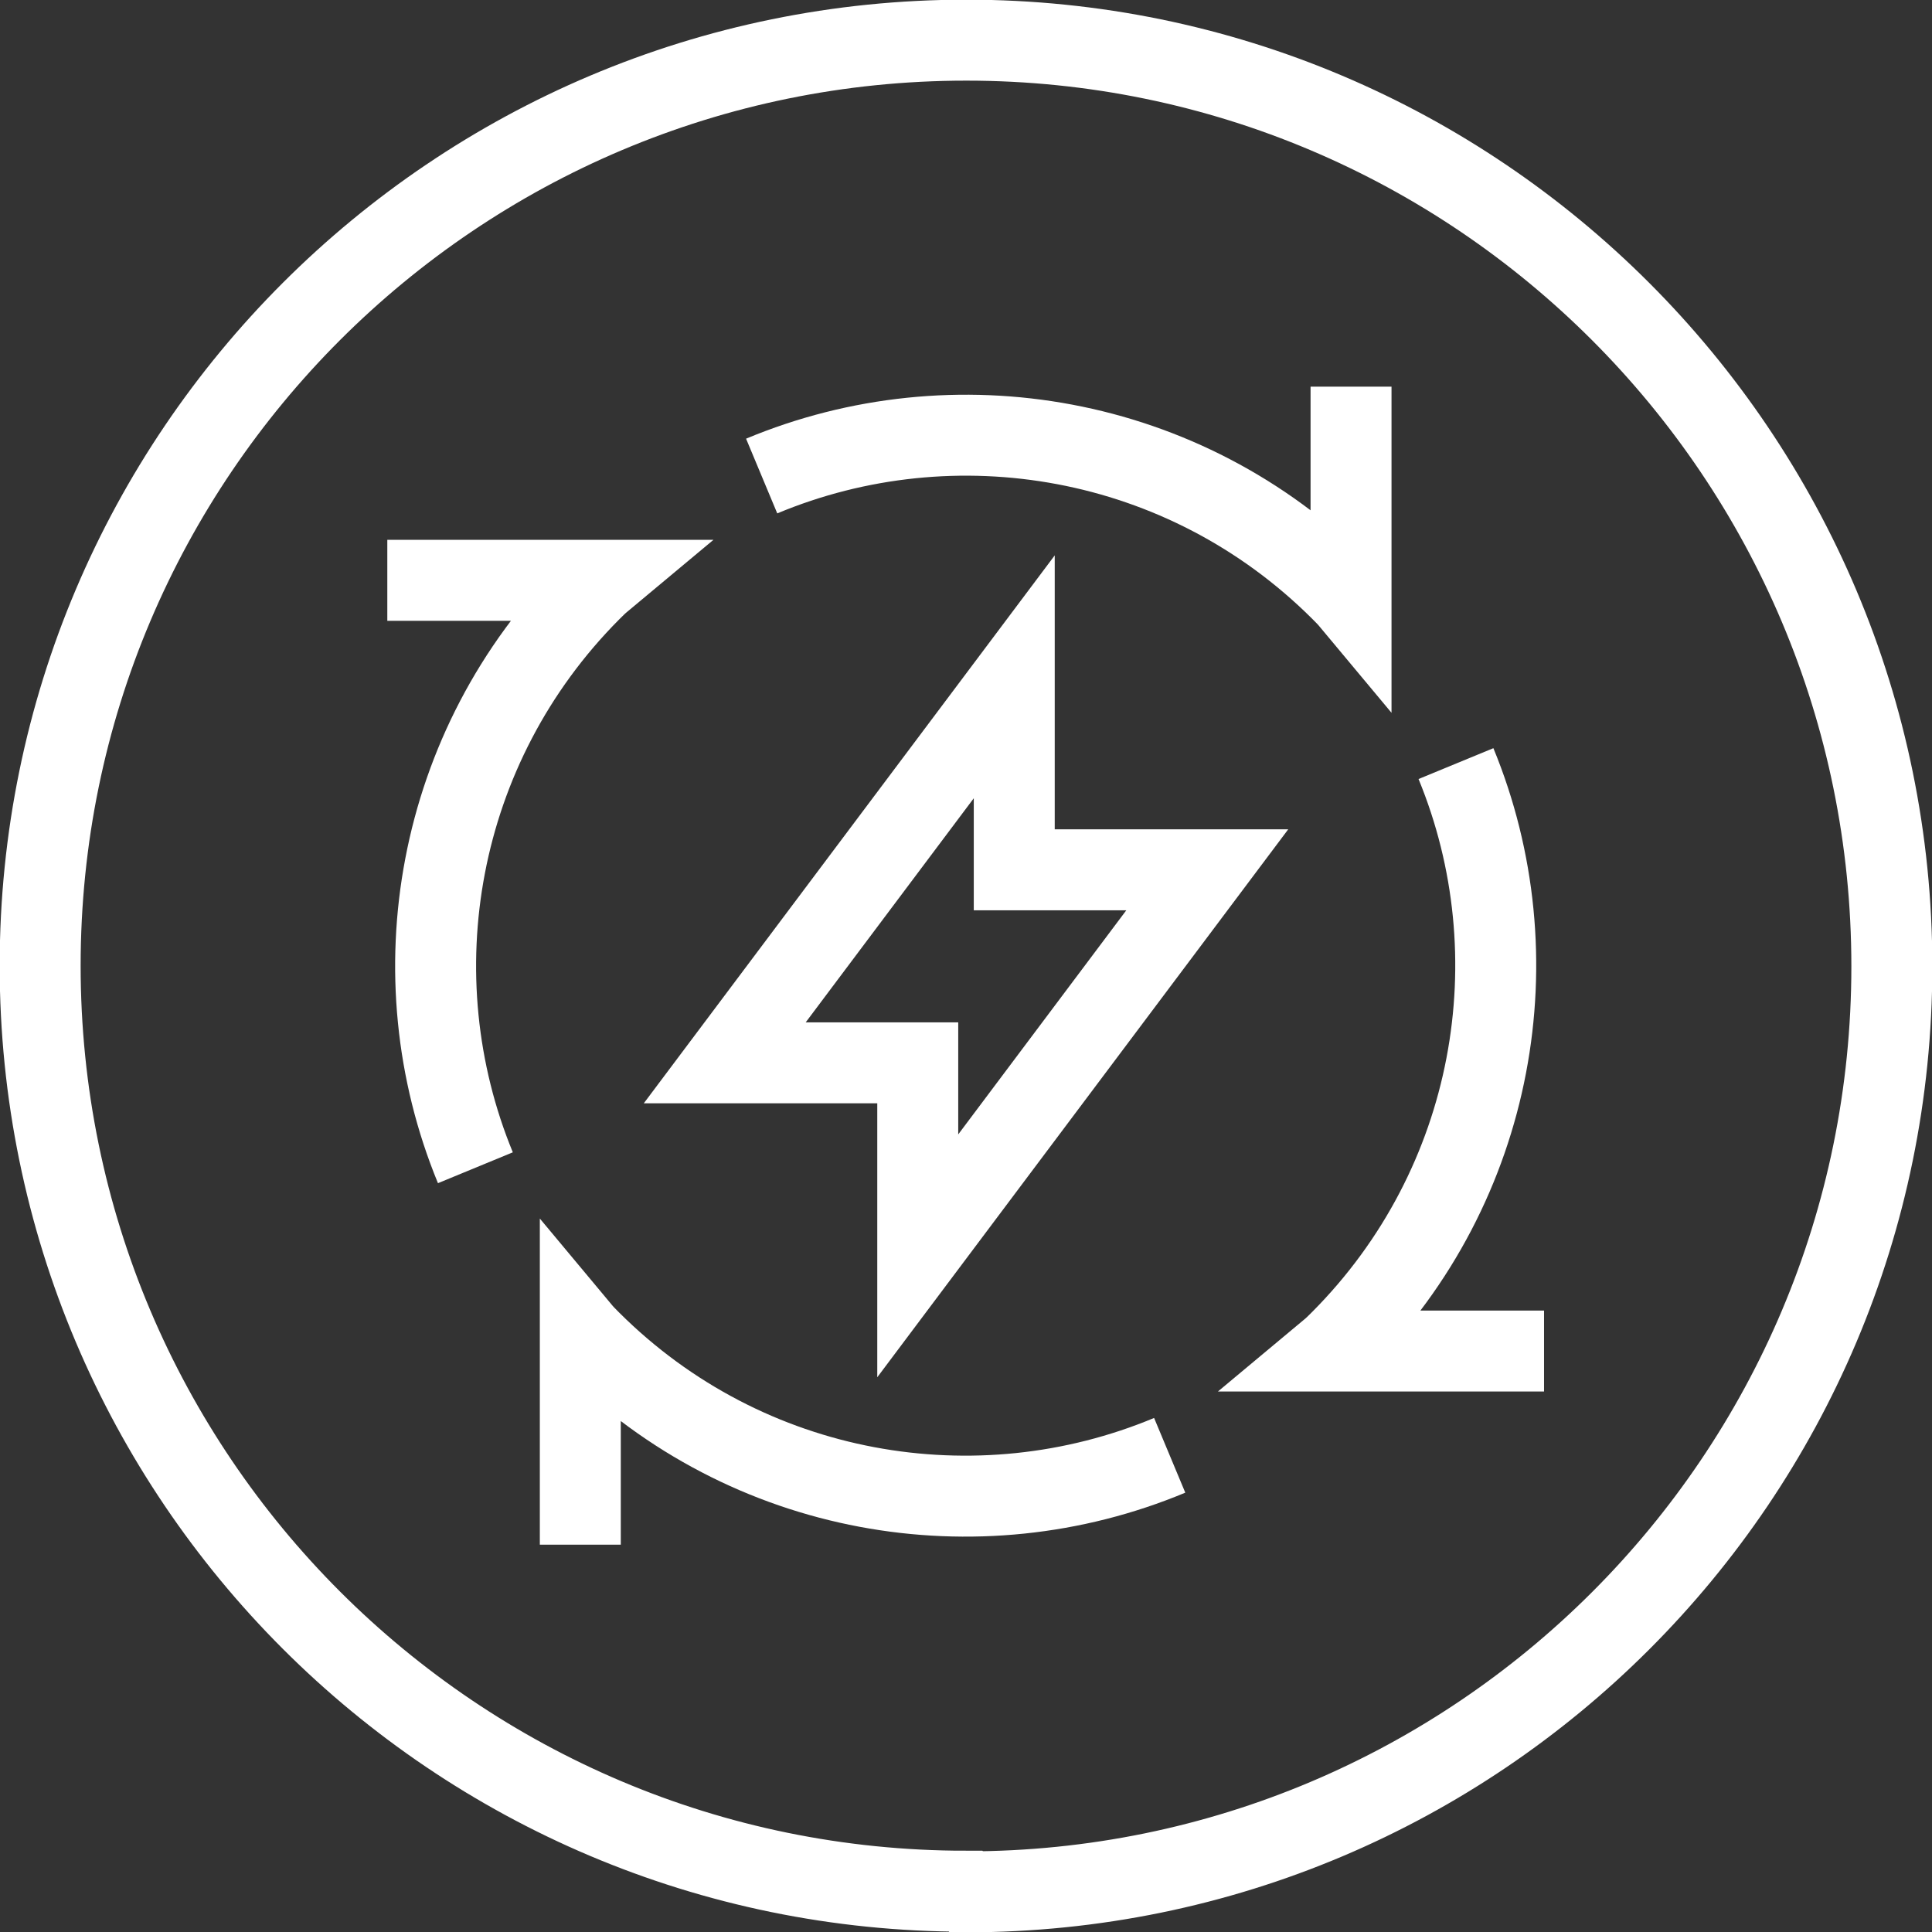 <?xml version="1.0" encoding="utf-8"?>
<svg xmlns="http://www.w3.org/2000/svg" data-name="Layer 2" id="Layer_2" viewBox="0 0 29.83 29.83">
  <rect x="0" y="0" width="29.83" height="29.83" fill="#333333" stroke="none"/>
  <defs>
    <style>
      .cls-1 {
        stroke-miterlimit: 10;
      }

      .cls-1, .cls-2 {
        fill: none;
        stroke: #fff;
        stroke-width: 1.25px;
      }
    </style>
  </defs>
  <g data-name="Layer 1" id="Layer_1-2">
    <g>
      <path class="cls-2" d="m14.92,29.21c7.89,0,14.29-6.4,14.29-14.29S22.81.62,14.92.62.62,7.02.62,14.91s6.4,14.29,14.29,14.29Z"/>
      <path class="cls-1" d="m18.64,13.43h-2.98v-2.98l-4.47,5.96h2.98v2.98l4.47-5.96Zm-9.68,10.42v-3.31c.05.06.1.11.16.17,2.42,2.41,5.97,3,8.94,1.76m-6.3-15.12c2.97-1.24,6.52-.65,8.94,1.76.06.06.11.11.16.17v-3.31m2.98,14.89h-3.31c.06-.05.11-.1.17-.16,2.4-2.41,3-5.95,1.78-8.91m-15.14,6.24c-1.22-2.96-.62-6.5,1.78-8.91.06-.06.11-.11.17-.16h-3.31"/>
    </g>
  </g>
</svg>